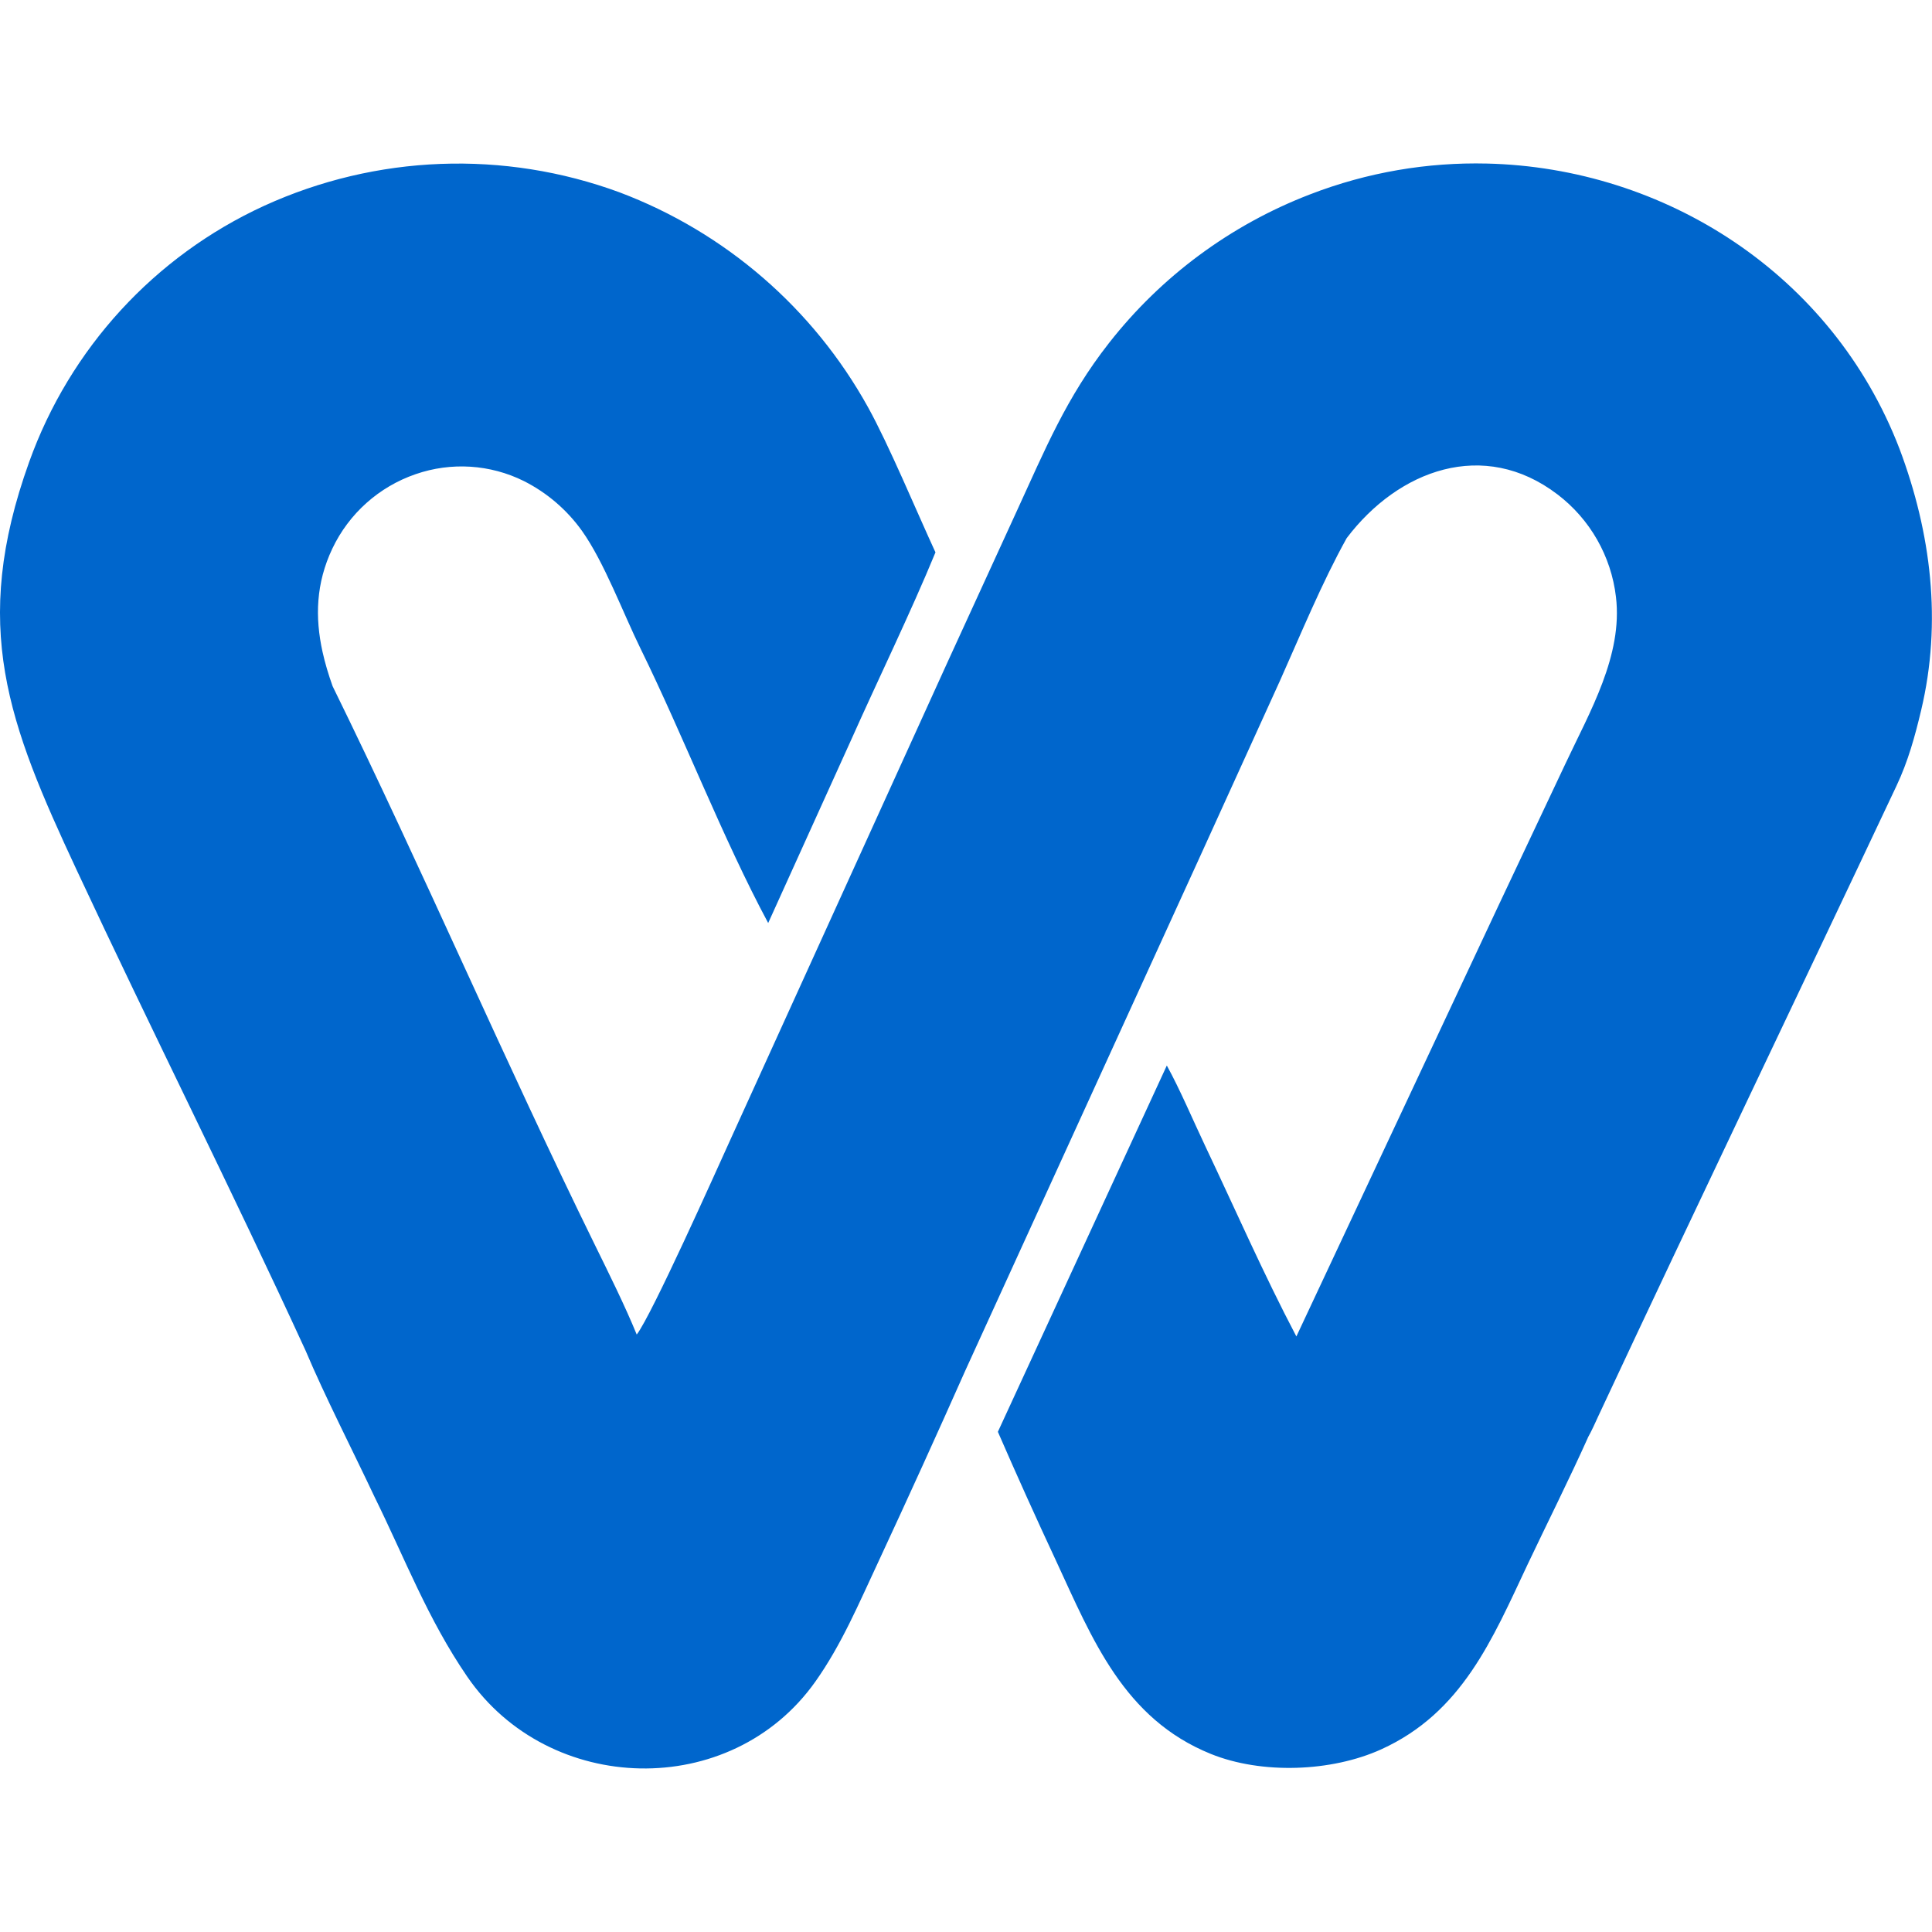 <svg width="362" height="362" viewBox="0 0 362 362" xmlns="http://www.w3.org/2000/svg">
  <path fill="#0066cc" d="m 278.596,30.645 c -11.074,-0.26 -22.344,1.597 -33.174,5.791 -14.817,5.7 -27.813,15.311 -37.609,27.812 -8.045,10.253 -12.004,20 -17.396,31.723 L 177.633,123.864 136.789,213.68 c -2.575,5.666 -14.689,32.771 -17.486,36.373 -2.201,-5.386 -5.216,-11.454 -7.795,-16.705 -16.972,-34.558 -32.238,-70.237 -49.186,-104.771 -0.774,-2.167 -1.423,-4.321 -1.895,-6.467 -1.414,-6.438 -1.242,-12.816 1.846,-19.328 3.114,-6.555 8.736,-11.578 15.596,-13.934 6.661,-2.312 13.971,-1.85 20.287,1.285 4.329,2.183 8.064,5.384 10.885,9.33 4.157,5.84 7.701,15.396 10.982,22.078 8.015,16.322 15.414,35.571 23.912,51.406 l 15.52,-34.26 C 164.457,127.463 170.688,114.663 175.279,103.496 171.713,95.771 166.574,83.398 162.641,76.301 152.384,57.781 135.885,43.512 116.09,36.041 94.426,28.062 70.49,28.969 49.49,38.563 28.956,47.986 13.082,65.297 5.457,86.58 c -11.049,30.777 -3.923,48.947 8.924,76.469 13.948,29.883 29.189,60.206 42.893,90.051 3.56,8.442 8.876,18.813 12.889,27.342 5.731,11.636 9.991,22.927 17.379,33.707 15.292,22.309 49.406,23.248 65.217,0.959 4.938,-6.961 8.171,-14.69 11.83,-22.496 5.544,-11.92 10.986,-23.888 16.324,-35.902 l 44.053,-96.475 14.85,-32.66 c 3.897,-8.715 7.885,-18.432 12.514,-26.746 9.692,-12.807 25.694,-18.712 39.486,-8.199 6.113,4.648 10.074,11.586 10.967,19.219 1.306,10.951 -4.898,21.518 -9.434,31.18 l -12.525,26.535 -37.922,80.848 c -6.194,-11.789 -11.378,-23.671 -17.086,-35.697 -2.176,-4.584 -4.778,-10.718 -7.189,-15.066 l -31.654,68.631 c 3.519,8.089 7.146,16.13 10.879,24.123 6.812,14.701 12.688,29.62 29.012,36.227 9.528,3.856 22.628,3.376 31.951,-0.861 15.145,-6.883 20.806,-20.611 27.406,-34.625 3.479,-7.337 8.011,-16.404 11.326,-23.816 -0.018,0.027 -0.036,0.053 -0.055,0.08 0.775,-1.354 1.449,-2.925 2.047,-4.205 18.418,-39.404 37.263,-78.61 55.805,-117.955 2.18,-4.626 3.449,-9.231 4.625,-14.18 3.924,-16.516 1.874,-33.201 -4.055,-48.965 C 343.285,51.242 311.817,31.424 278.596,30.645 Z"/>
</svg>
